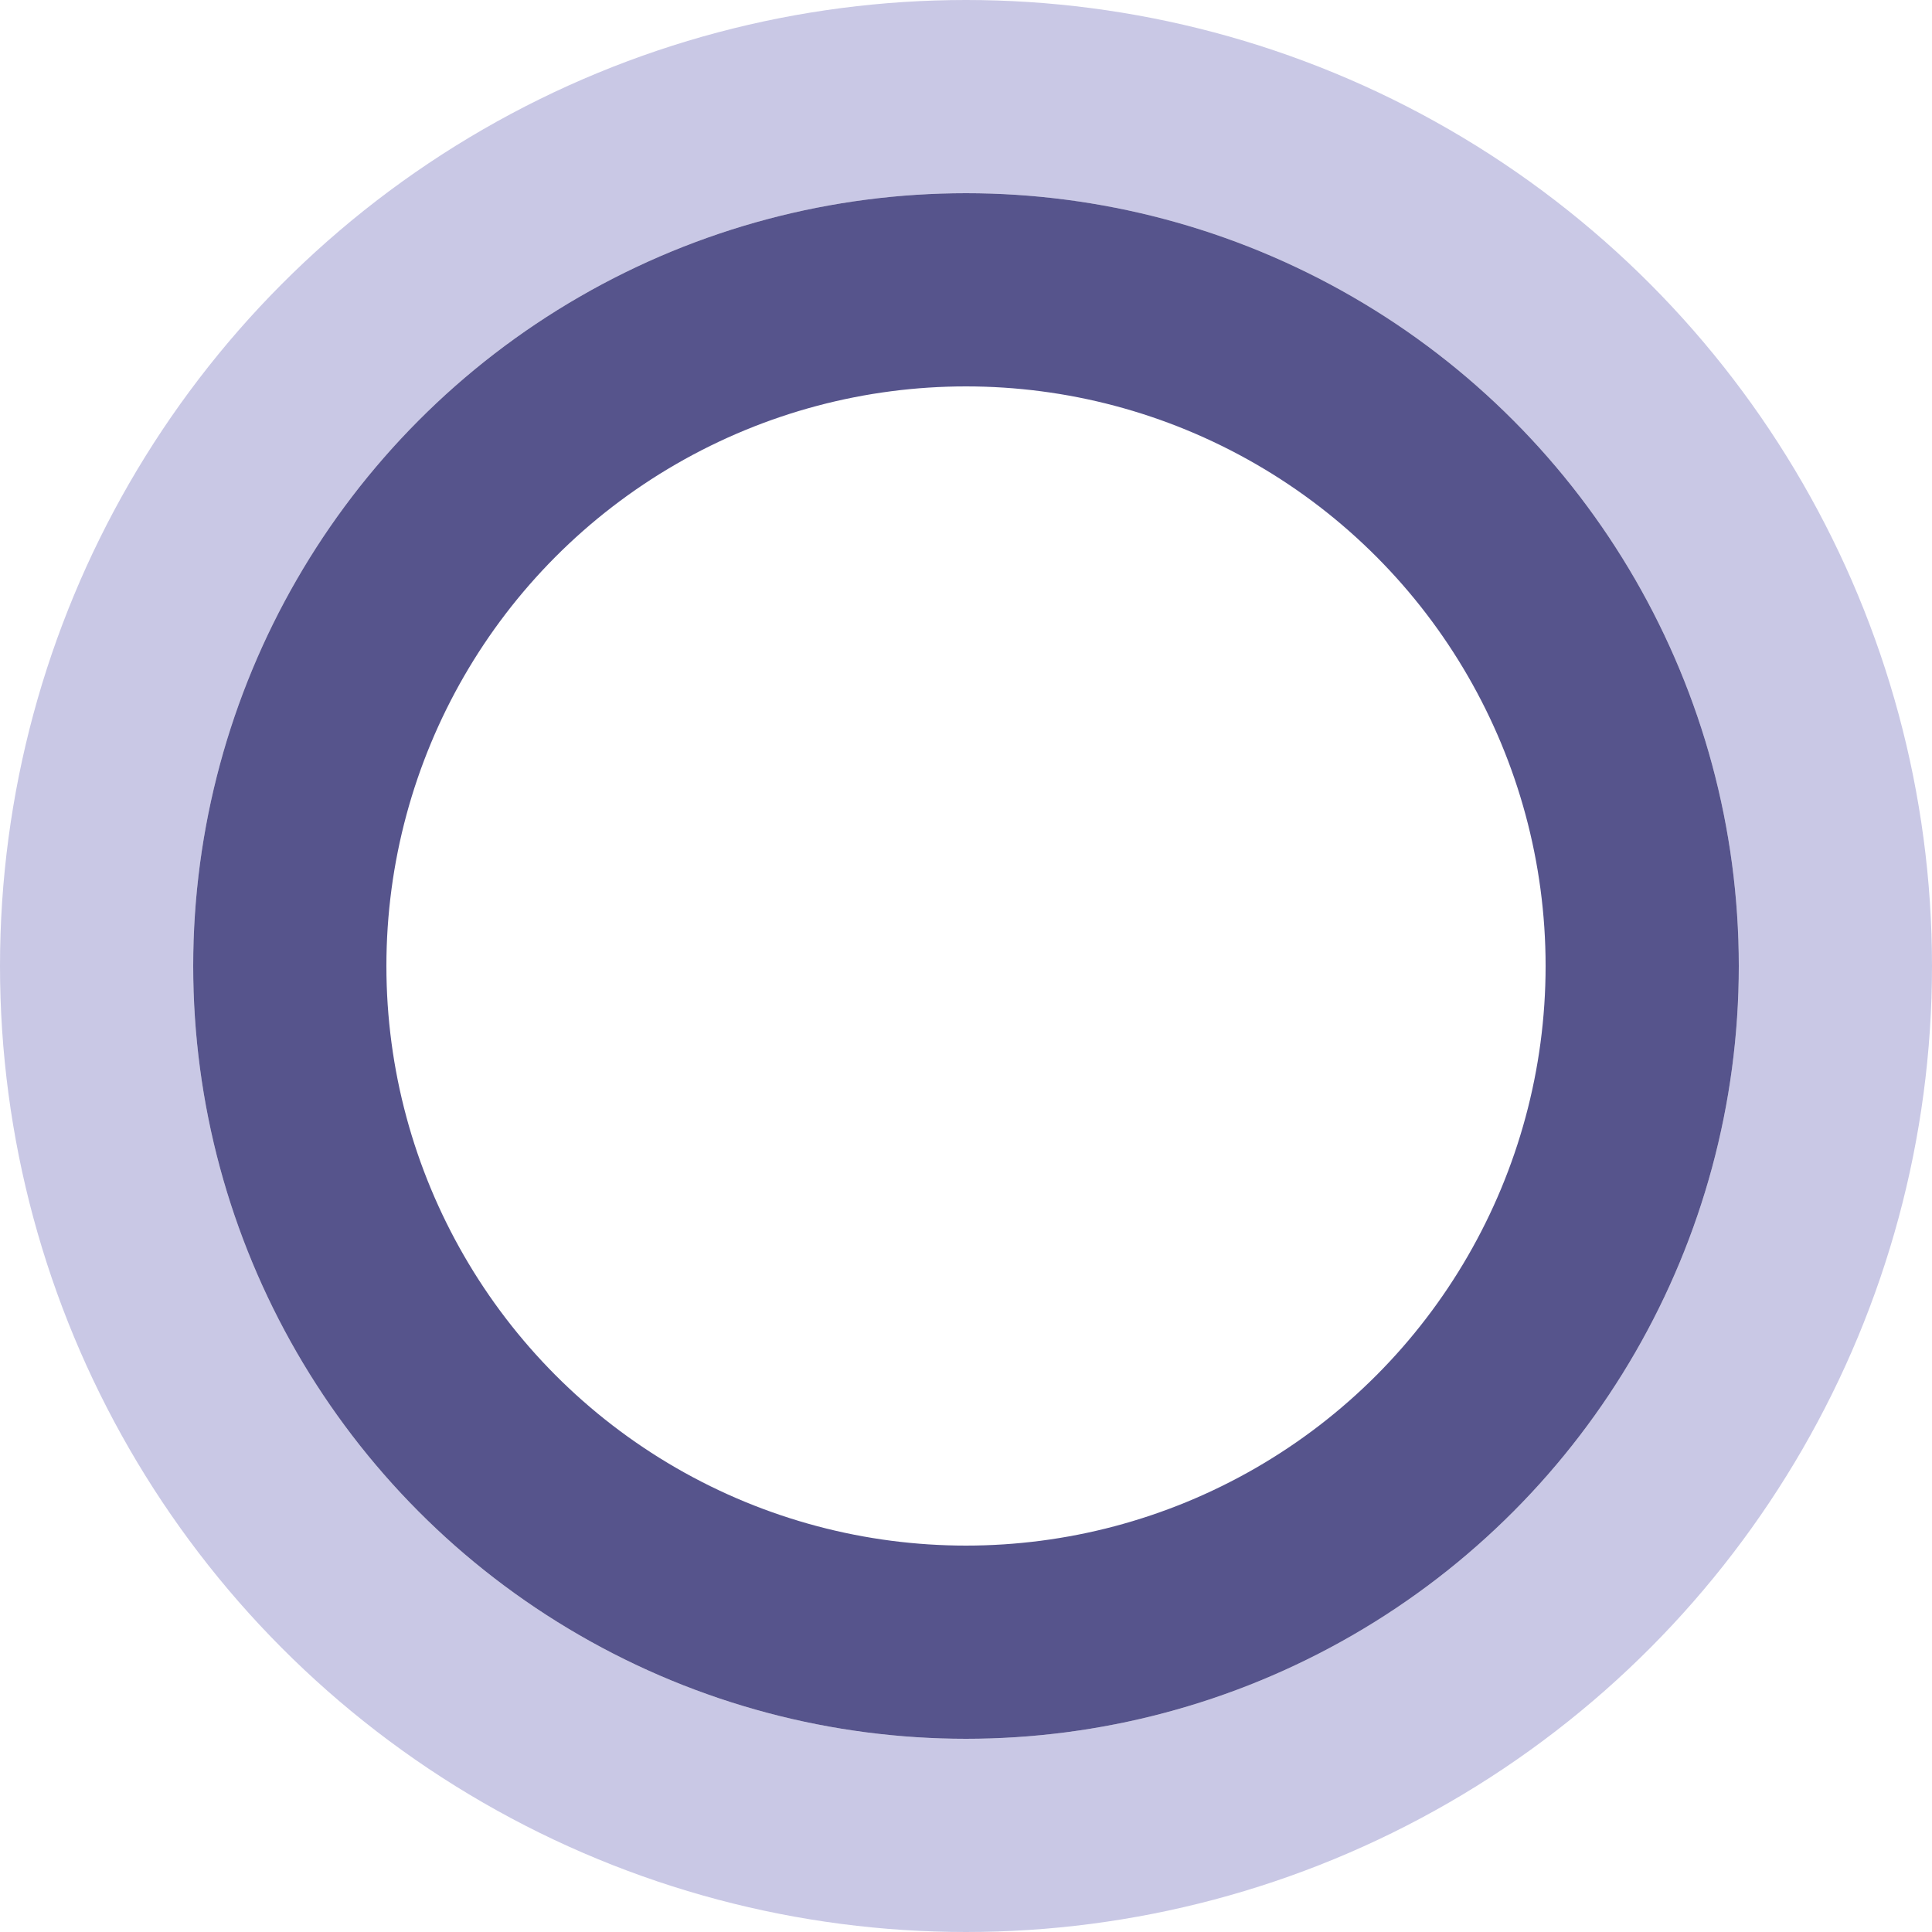 <svg xmlns="http://www.w3.org/2000/svg" width="40" height="40" viewBox="0 0 40 40" fill="none"><g clip-path="url(#clip0_60_391)"><circle cx="20" cy="20" r="18" stroke="#C9C8E5" stroke-width="4"></circle><circle cx="20" cy="20" r="14" stroke="#56548C" stroke-width="4"></circle></g><defs><clipPath id="clip0_60_391"><rect width="40" height="40" fill="white"></rect></clipPath></defs></svg>